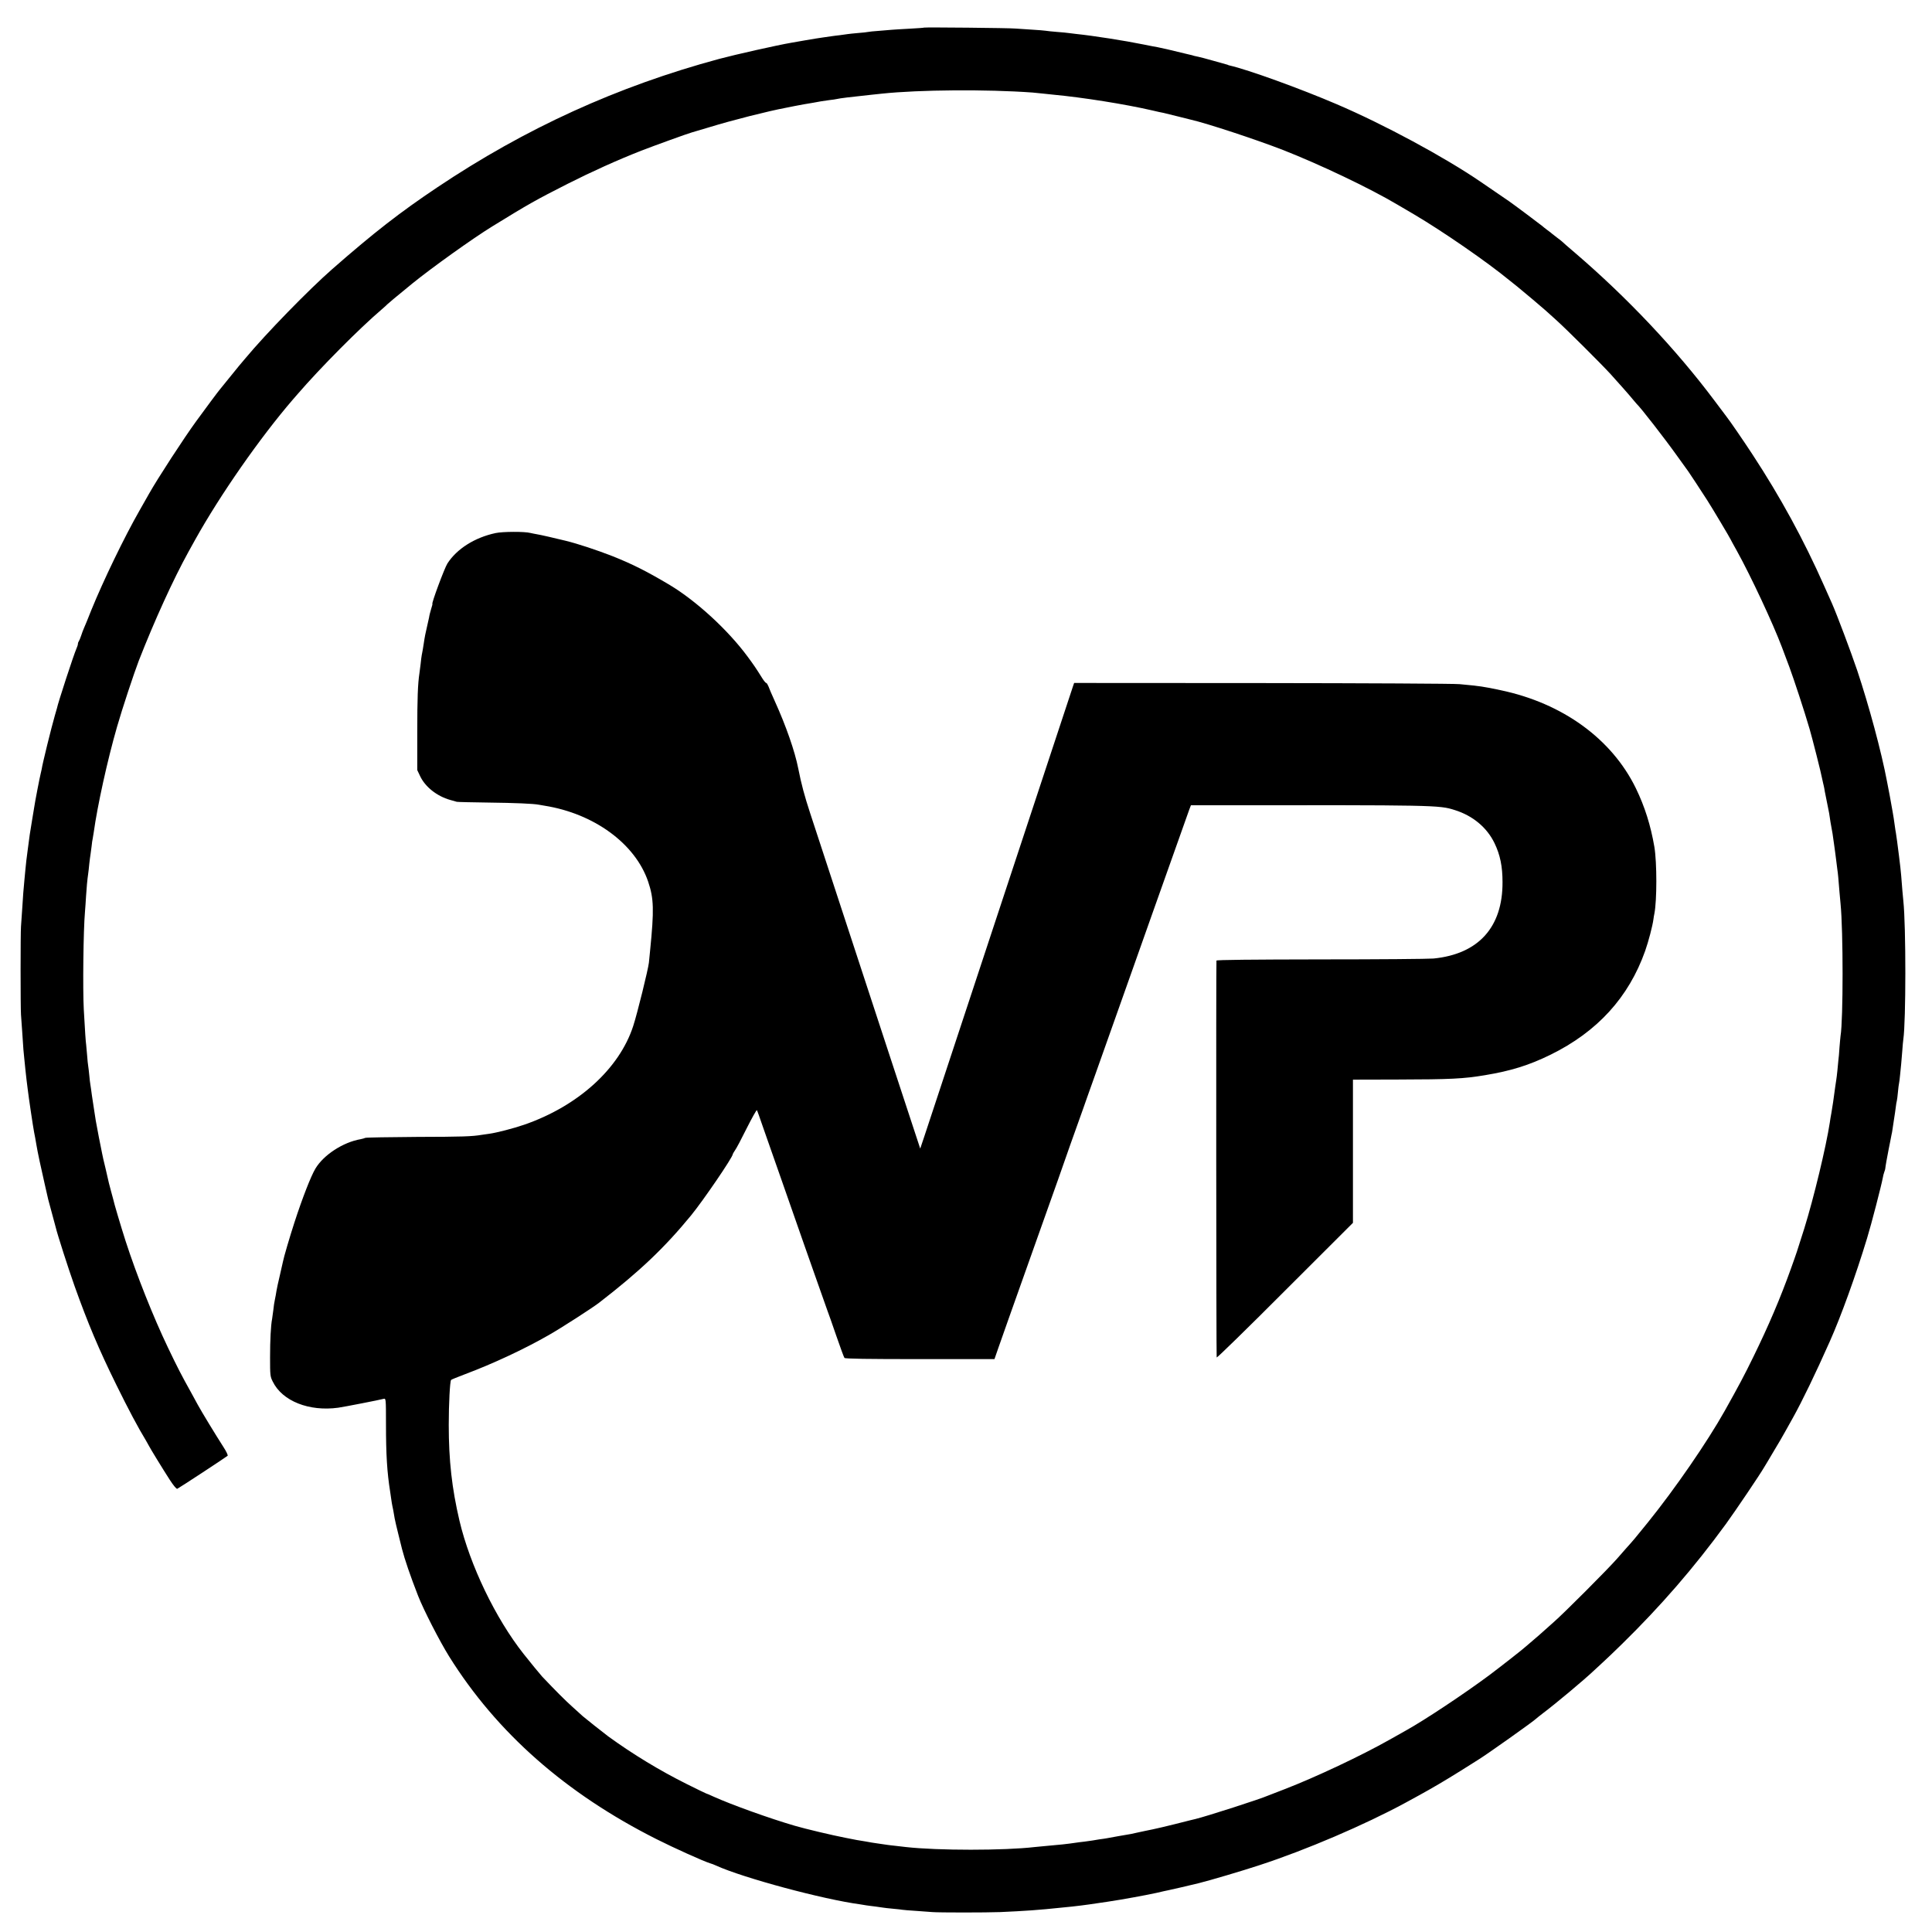 <?xml version="1.0" standalone="no"?>
<!DOCTYPE svg PUBLIC "-//W3C//DTD SVG 20010904//EN"
 "http://www.w3.org/TR/2001/REC-SVG-20010904/DTD/svg10.dtd">
<svg version="1.0" xmlns="http://www.w3.org/2000/svg"
 width="1785pt" height="1785pt" viewBox="0 0 1785 1785"
 preserveAspectRatio="xMidYMid meet">
<g transform="translate(0,1785) scale(0.1,-0.1)"
fill="#000000" stroke="none">
<path d="M8538 17595 c-2 -2 -62 -6 -133 -10 -72 -4 -146 -8 -165 -10 -19 -2
-73 -6 -120 -10 -47 -3 -92 -8 -100 -10 -8 -2 -50 -7 -93 -10 -43 -4 -86 -8
-96 -10 -10 -2 -42 -6 -72 -10 -30 -3 -65 -8 -79 -10 -14 -2 -45 -7 -70 -10
-56 -8 -74 -11 -180 -29 -47 -8 -101 -17 -120 -21 -120 -20 -520 -110 -665
-149 -941 -254 -1790 -641 -2605 -1187 -342 -229 -582 -415 -969 -754 -217
-190 -612 -595 -806 -828 -22 -27 -48 -58 -59 -70 -10 -12 -53 -65 -95 -117
-42 -52 -78 -97 -81 -100 -6 -5 -145 -192 -216 -290 -112 -153 -361 -536 -436
-670 -14 -25 -54 -94 -88 -155 -143 -250 -336 -651 -446 -921 -30 -77 -61
-152 -69 -169 -7 -16 -19 -48 -26 -70 -7 -22 -17 -44 -21 -50 -4 -5 -8 -15 -8
-23 0 -8 -6 -28 -14 -45 -25 -56 -171 -503 -180 -551 -1 -6 -10 -36 -19 -66
-33 -114 -116 -451 -122 -497 -2 -11 -6 -29 -9 -40 -6 -20 -55 -271 -61 -318
-3 -16 -11 -68 -19 -115 -8 -47 -17 -105 -21 -130 -5 -41 -11 -85 -20 -150 -7
-48 -17 -135 -20 -171 -2 -20 -6 -63 -9 -95 -8 -83 -14 -153 -21 -274 -4 -58
-9 -130 -11 -160 -5 -64 -5 -742 0 -815 2 -27 7 -97 11 -155 11 -171 13 -195
19 -246 3 -27 8 -76 11 -109 3 -33 8 -73 10 -90 2 -16 7 -52 10 -80 10 -86 51
-360 60 -405 6 -29 14 -72 21 -115 9 -58 46 -231 76 -360 16 -71 31 -137 33
-145 2 -8 18 -67 35 -130 17 -63 33 -122 35 -130 13 -58 119 -388 175 -545
123 -344 223 -581 385 -910 111 -226 202 -397 274 -515 11 -19 24 -42 28 -50
10 -21 125 -209 192 -313 34 -52 61 -85 69 -82 13 5 451 292 465 305 5 4 -12
40 -38 80 -77 120 -199 321 -237 390 -20 36 -47 85 -60 110 -94 169 -127 233
-217 421 -135 282 -289 669 -391 984 -41 128 -108 352 -115 389 -3 10 -11 42
-19 70 -8 28 -17 62 -20 76 -3 14 -17 75 -31 135 -15 61 -29 121 -31 135 -3
14 -17 84 -31 155 -14 72 -26 139 -28 150 -2 11 -8 52 -14 90 -6 39 -16 104
-22 145 -5 41 -12 86 -14 99 -3 14 -7 52 -10 85 -3 34 -8 72 -10 86 -3 14 -7
58 -10 98 -3 39 -7 84 -9 100 -4 24 -10 112 -22 327 -10 186 -4 732 11 900 3
39 8 104 10 145 4 71 12 156 20 210 2 14 7 54 10 90 4 36 9 73 11 84 2 10 6
44 10 75 3 31 8 65 11 76 2 11 6 36 9 55 34 246 127 669 215 974 47 165 157
496 201 611 145 371 319 753 461 1010 19 33 46 83 61 110 229 411 597 940 903
1295 12 14 30 34 40 46 211 245 575 611 778 784 28 24 52 46 55 50 4 5 82 70
230 191 180 146 556 415 736 526 341 210 402 244 697 394 226 114 458 219 682
307 121 47 431 159 465 168 8 2 83 24 165 49 208 64 544 149 705 179 14 3 50
10 80 16 30 6 69 13 85 16 44 7 137 23 161 28 12 2 45 7 75 11 30 3 61 8 69
10 28 7 126 19 325 40 28 3 70 7 95 10 341 36 966 41 1390 10 30 -3 75 -7 100
-10 25 -3 68 -7 95 -10 267 -25 659 -87 910 -145 45 -11 92 -21 105 -23 14 -3
72 -17 130 -32 58 -15 112 -28 120 -30 153 -35 599 -182 852 -280 342 -134
802 -353 1058 -505 8 -5 78 -46 155 -91 266 -157 673 -438 881 -609 17 -14 51
-41 75 -60 46 -37 236 -197 255 -215 6 -5 51 -46 100 -90 98 -88 417 -406 504
-501 76 -84 172 -192 206 -234 16 -19 31 -37 34 -40 37 -34 258 -318 375 -482
52 -73 98 -137 103 -143 8 -11 120 -180 176 -268 39 -60 216 -357 216 -362 0
-1 26 -49 58 -106 129 -233 334 -672 416 -890 13 -35 44 -118 69 -184 41 -111
138 -405 186 -570 24 -81 109 -416 116 -460 3 -16 8 -37 10 -45 2 -8 7 -28 10
-45 2 -16 7 -41 10 -55 3 -14 8 -38 11 -55 3 -16 10 -50 15 -75 6 -25 12 -63
15 -85 3 -22 9 -60 14 -85 8 -40 13 -70 25 -160 2 -14 6 -43 9 -65 3 -22 8
-60 11 -85 3 -25 8 -61 10 -80 6 -38 11 -93 20 -210 4 -41 8 -91 10 -110 25
-249 25 -1071 0 -1221 -2 -13 -6 -62 -10 -109 -3 -47 -7 -98 -10 -115 -2 -16
-6 -59 -9 -95 -4 -36 -8 -76 -11 -90 -2 -14 -6 -41 -9 -60 -13 -102 -28 -201
-36 -245 -5 -27 -12 -66 -14 -85 -35 -228 -149 -700 -236 -980 -70 -223 -72
-227 -123 -370 -98 -274 -208 -531 -347 -815 -85 -174 -134 -266 -265 -500
-160 -285 -456 -716 -711 -1032 -112 -139 -139 -171 -199 -237 -11 -13 -49
-56 -85 -97 -89 -101 -487 -500 -584 -585 -43 -38 -88 -78 -100 -89 -12 -11
-50 -45 -86 -75 -36 -30 -67 -57 -70 -60 -19 -19 -228 -183 -340 -267 -230
-171 -597 -415 -770 -511 -19 -10 -87 -49 -151 -85 -258 -146 -684 -347 -969
-457 -74 -28 -144 -56 -155 -60 -69 -31 -570 -192 -670 -216 -5 -1 -28 -7 -50
-12 -223 -57 -327 -81 -415 -98 -14 -3 -45 -10 -70 -15 -51 -12 -54 -13 -175
-33 -49 -9 -99 -18 -110 -20 -11 -2 -42 -7 -68 -10 -27 -4 -57 -9 -66 -11 -10
-2 -42 -6 -72 -10 -30 -3 -65 -8 -79 -10 -72 -11 -164 -21 -275 -30 -38 -4
-86 -8 -105 -10 -282 -33 -897 -33 -1190 0 -19 2 -62 7 -95 11 -33 3 -67 8
-76 9 -9 2 -40 6 -69 10 -29 4 -62 9 -74 11 -12 2 -37 7 -56 10 -72 11 -92 15
-187 34 -120 23 -373 83 -468 111 -231 67 -587 195 -753 270 -34 16 -65 29
-68 29 -3 0 -82 39 -177 86 -251 125 -498 275 -727 441 -34 25 -222 174 -236
187 -6 6 -49 45 -95 86 -69 62 -151 144 -281 281 -14 15 -121 145 -171 209
-259 328 -495 819 -592 1230 -70 299 -99 557 -99 885 0 196 11 406 22 416 4 4
61 27 127 52 261 98 546 231 775 362 116 66 403 251 465 299 373 288 604 507
850 807 112 137 385 537 385 565 0 3 9 19 20 35 12 15 61 108 109 205 49 97
91 172 94 167 4 -6 27 -70 52 -144 26 -74 59 -170 75 -214 15 -44 60 -172 100
-285 39 -113 130 -371 201 -575 72 -203 148 -422 171 -485 22 -63 46 -131 53
-150 8 -19 44 -123 81 -230 37 -107 71 -200 76 -206 5 -8 211 -11 697 -11
l689 0 35 101 c46 132 105 298 337 951 106 297 202 569 215 605 12 36 64 182
114 325 51 143 103 289 116 325 12 36 62 175 110 310 139 390 235 661 360
1015 64 182 141 398 170 480 30 83 115 323 190 535 75 212 143 404 152 428
l16 42 181 0 c2084 2 2111 2 2256 -44 167 -52 298 -161 368 -306 52 -108 74
-214 74 -360 2 -417 -223 -665 -638 -706 -43 -4 -512 -8 -1041 -8 -635 -1
-963 -4 -964 -11 -4 -54 -2 -3659 2 -3667 3 -5 288 273 632 618 l627 626 0
662 0 661 408 1 c495 1 614 7 811 40 242 40 408 92 606 189 432 212 723 530
875 960 31 88 68 230 76 290 2 17 6 41 9 54 24 122 24 471 0 616 -34 199 -89
373 -171 542 -223 457 -677 786 -1249 906 -164 35 -189 38 -380 56 -49 5 -871
9 -1825 10 l-1736 1 -11 -32 c-6 -18 -94 -285 -196 -593 -102 -308 -334 -1012
-517 -1565 -183 -553 -397 -1203 -477 -1445 -80 -242 -162 -491 -183 -554
l-38 -113 -80 243 c-44 134 -128 390 -187 569 -58 179 -153 467 -210 640 -108
330 -427 1303 -539 1644 -54 165 -82 269 -111 416 -31 158 -113 394 -218 625
-25 55 -51 115 -57 133 -7 17 -16 32 -21 32 -5 0 -21 19 -36 43 -63 101 -81
126 -137 202 -181 245 -472 512 -718 660 -208 124 -346 194 -533 268 -141 55
-319 114 -430 141 -98 24 -228 54 -265 60 -19 3 -46 9 -60 12 -54 14 -256 13
-321 -1 -193 -41 -359 -146 -446 -282 -27 -43 -150 -373 -138 -373 2 0 -4 -21
-12 -47 -8 -27 -17 -61 -19 -78 -3 -16 -12 -55 -19 -85 -12 -50 -22 -98 -30
-155 -4 -29 -14 -87 -19 -110 -2 -11 -7 -47 -10 -80 -4 -33 -9 -71 -11 -85
-15 -100 -20 -231 -20 -540 l0 -355 26 -55 c47 -100 155 -186 279 -221 25 -7
52 -14 60 -17 8 -2 140 -5 292 -7 248 -3 415 -10 467 -20 10 -2 34 -6 52 -9
458 -73 838 -351 957 -701 53 -157 56 -260 18 -640 -3 -27 -8 -77 -11 -110 -7
-62 -107 -469 -145 -585 -128 -394 -509 -739 -1006 -911 -98 -34 -257 -75
-324 -84 -25 -3 -56 -8 -70 -10 -90 -15 -174 -18 -596 -19 -258 -2 -475 -5
-480 -9 -6 -3 -25 -9 -42 -12 -163 -28 -343 -146 -418 -272 -41 -68 -120 -270
-194 -498 -42 -129 -100 -326 -106 -362 -2 -12 -16 -70 -29 -128 -14 -58 -28
-123 -31 -143 -3 -20 -9 -55 -14 -77 -5 -22 -12 -67 -15 -100 -4 -33 -9 -69
-11 -80 -12 -59 -19 -200 -19 -355 0 -166 1 -178 25 -225 88 -180 336 -278
605 -241 51 7 384 72 420 82 20 5 21 2 21 -233 0 -284 10 -446 39 -628 2 -16
7 -48 10 -69 3 -21 7 -48 10 -60 5 -21 10 -47 21 -114 3 -18 19 -86 35 -150
16 -64 31 -124 33 -133 24 -94 77 -250 149 -434 50 -128 199 -419 287 -560
440 -704 1077 -1265 1915 -1687 158 -80 438 -206 495 -223 14 -4 39 -13 55
-21 253 -115 990 -313 1335 -359 14 -2 39 -6 55 -9 17 -2 55 -8 85 -11 30 -4
62 -9 70 -10 8 -2 49 -6 90 -10 41 -4 82 -8 90 -10 8 -2 65 -6 125 -10 61 -4
128 -9 150 -11 57 -5 499 -5 625 0 226 10 358 19 565 41 22 2 67 7 100 10 33
4 71 8 85 10 14 2 48 7 75 10 52 7 58 8 170 25 108 17 122 19 243 41 62 11
154 29 205 40 50 12 101 23 112 25 22 4 215 49 280 65 101 25 406 115 560 166
430 140 973 373 1348 576 37 21 95 52 130 71 115 63 241 137 380 224 75 48
148 94 162 102 75 45 521 362 535 379 3 3 30 25 60 48 125 94 384 311 476 398
11 11 47 44 80 74 32 29 113 106 179 171 360 353 663 702 961 1110 89 123 315
457 355 527 10 15 48 80 86 144 39 63 87 147 108 185 21 38 53 96 72 129 83
149 207 405 338 700 104 233 241 612 345 955 40 130 133 491 145 557 3 18 9
42 14 55 5 13 9 26 9 31 1 16 17 108 32 182 6 28 12 61 15 75 3 14 7 37 10 52
4 15 8 39 10 55 2 15 8 57 14 93 6 36 13 85 16 110 3 25 7 52 10 60 2 8 7 44
10 80 3 36 8 72 10 80 2 8 7 44 10 80 3 36 8 81 10 100 2 19 6 73 10 120 3 47
8 96 10 110 24 158 25 1045 0 1275 -4 36 -13 141 -20 235 -3 35 -11 113 -20
180 -12 99 -26 199 -29 216 -2 10 -7 39 -10 64 -3 25 -8 56 -10 70 -3 14 -7
41 -10 60 -3 19 -15 85 -26 145 -12 61 -23 121 -26 135 -52 276 -167 701 -275
1025 -61 180 -188 517 -233 619 -8 17 -41 92 -74 166 -188 424 -402 816 -660
1210 -79 121 -214 318 -244 355 -5 6 -54 71 -109 145 -356 475 -808 953 -1284
1361 -66 56 -122 105 -125 109 -3 3 -23 19 -45 35 -22 17 -42 32 -45 35 -3 4
-23 19 -45 35 -22 17 -42 32 -45 36 -6 6 -273 206 -307 229 -12 8 -70 48 -130
89 -59 41 -119 82 -133 91 -335 229 -895 531 -1330 717 -336 144 -821 320
-990 358 -8 2 -15 4 -15 5 0 1 -7 3 -15 5 -8 2 -64 18 -125 35 -60 17 -120 33
-132 35 -11 2 -30 6 -41 9 -11 4 -30 9 -41 11 -12 3 -29 7 -38 9 -134 33 -234
56 -258 60 -16 2 -75 14 -130 25 -171 35 -465 81 -620 97 -27 3 -61 7 -74 9
-13 2 -61 7 -105 10 -45 4 -92 8 -106 11 -14 2 -70 7 -125 10 -55 3 -122 8
-150 10 -58 6 -842 13 -847 9z"/>
</g>
</svg>
